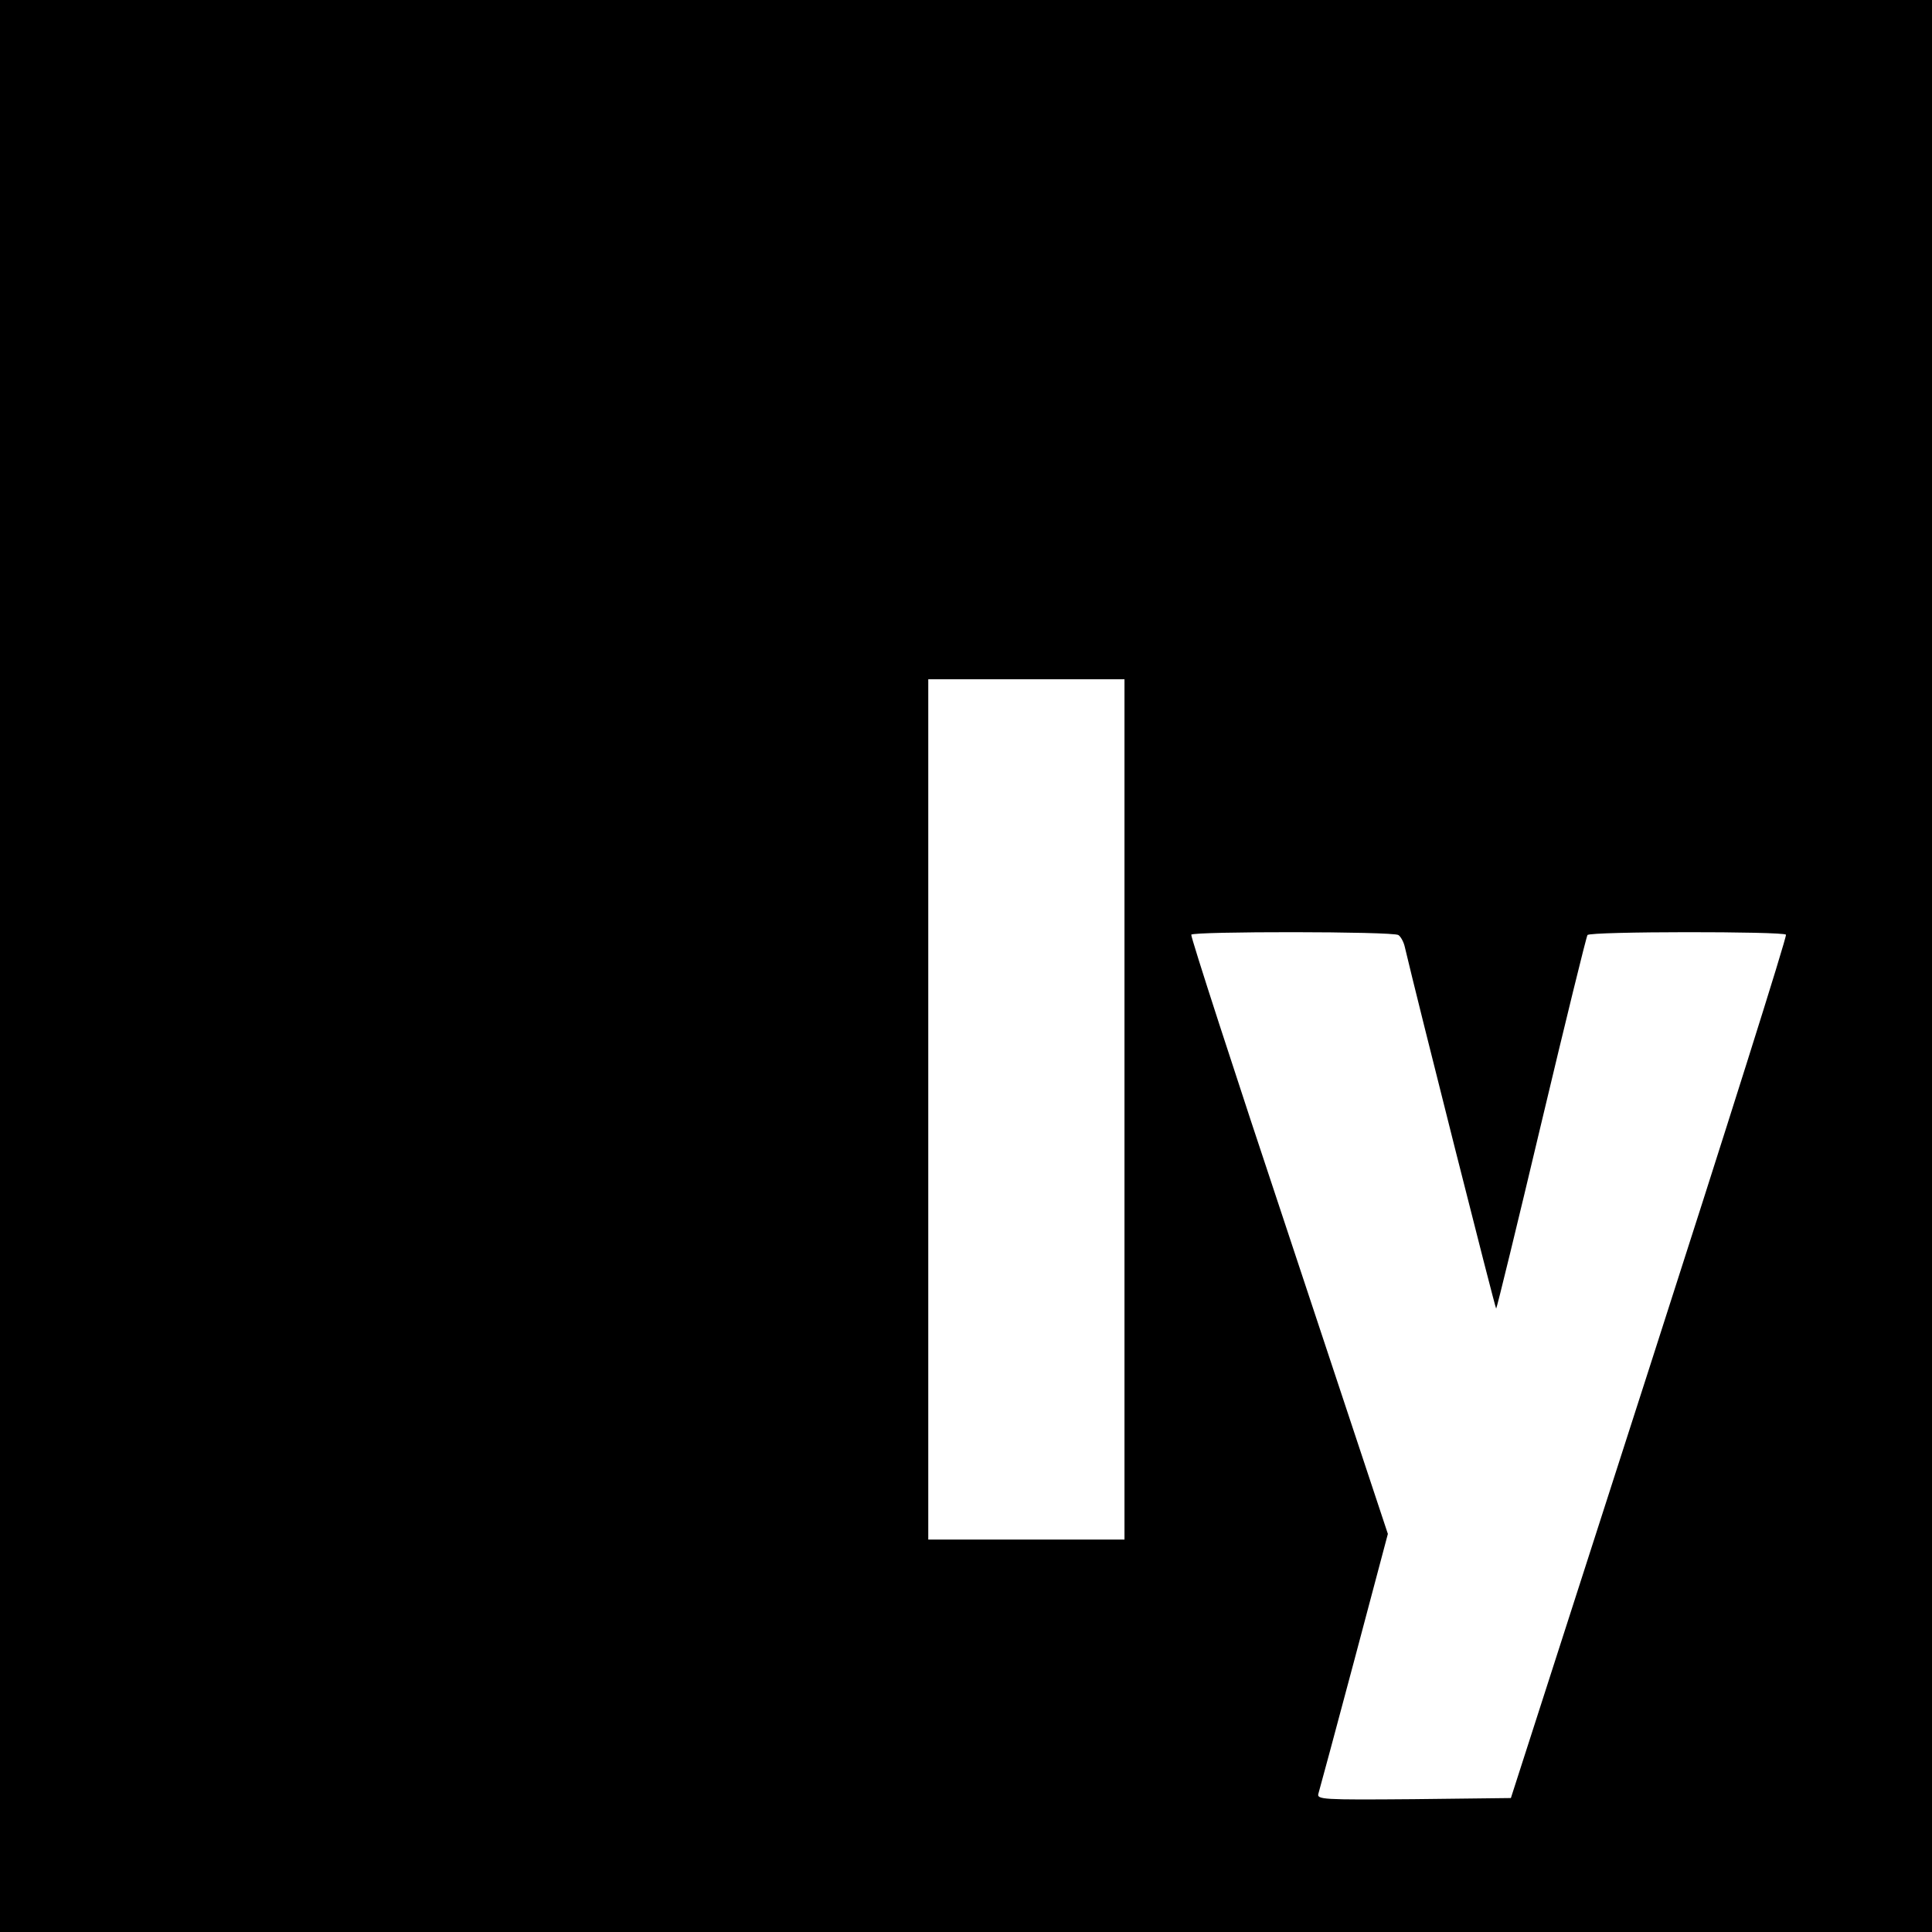 <?xml version="1.0" standalone="no"?>
<!DOCTYPE svg PUBLIC "-//W3C//DTD SVG 20010904//EN"
 "http://www.w3.org/TR/2001/REC-SVG-20010904/DTD/svg10.dtd">
<svg version="1.0" xmlns="http://www.w3.org/2000/svg"
 width="512pt" height="512pt" viewBox="0 0 512 512"
 preserveAspectRatio="xMidYMid meet">
<g transform="translate(0,512) scale(0.1,-0.1)"
fill="#000000" stroke="none">
<path d="M0 2560 l0 -2560 2560 0 2560 0 0 2560 0 2560 -2560 0 -2560 0 0
-2560z m2980 -380 l0 -1140 -260 0 -260 0 0 1140 0 1140 260 0 260 0 0 -1140z
m726 462 c6 -4 14 -18 17 -32 34 -145 240 -960 242 -958 2 2 56 223 120 493
64 269 119 493 122 497 6 10 520 10 526 1 3 -5 -160 -521 -362 -1148 l-367
-1140 -258 -3 c-242 -2 -257 -1 -252 15 3 10 46 169 95 353 l89 335 -262 790
c-145 435 -261 793 -259 798 5 9 534 9 549 -1z"/>
</g>
</svg>
